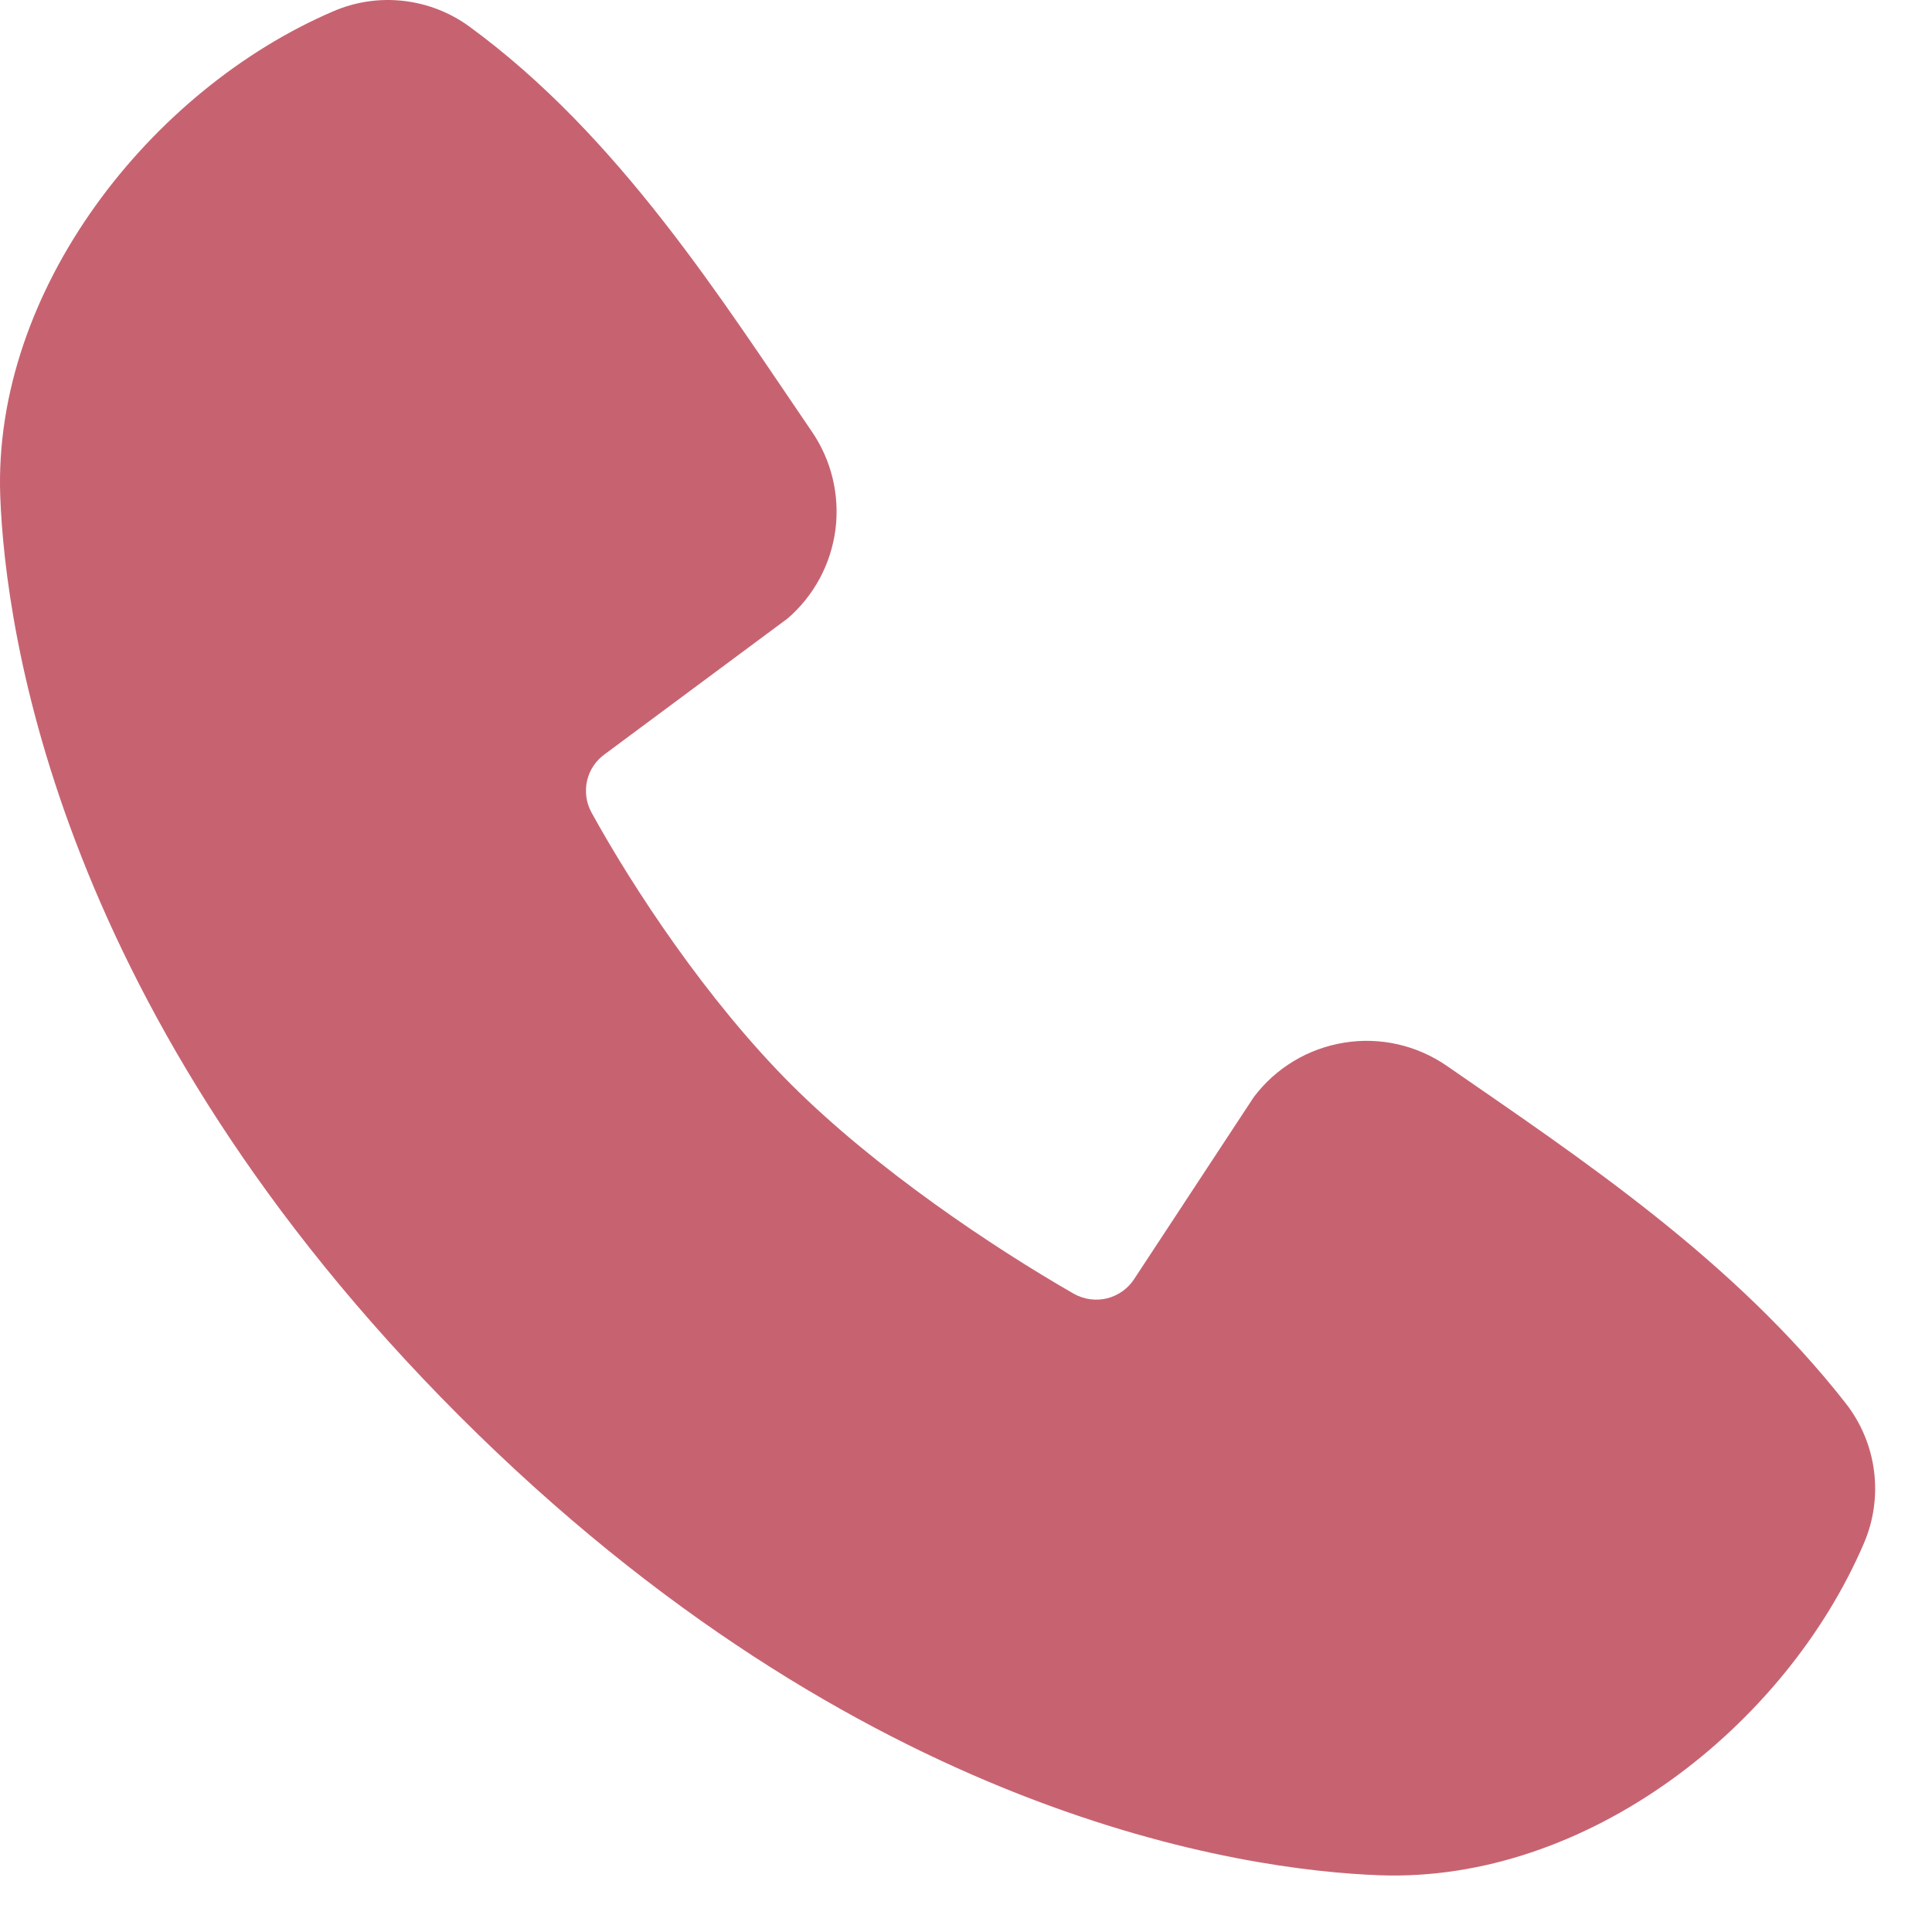 <?xml version="1.0" encoding="UTF-8"?> <svg xmlns="http://www.w3.org/2000/svg" width="16" height="16" viewBox="0 0 16 16" fill="none"><path fill-rule="evenodd" clip-rule="evenodd" d="M11.424 15.53C10.304 15.489 7.13 15.05 3.805 11.727C0.482 8.403 0.044 5.229 0.002 4.109C-0.06 2.401 1.248 0.742 2.759 0.094C2.941 0.015 3.141 -0.015 3.338 0.007C3.535 0.029 3.723 0.101 3.883 0.217C5.128 1.124 5.986 2.496 6.724 3.575C6.886 3.812 6.955 4.1 6.919 4.385C6.882 4.67 6.742 4.932 6.525 5.12L5.007 6.247C4.934 6.3 4.882 6.377 4.862 6.465C4.842 6.554 4.854 6.646 4.897 6.726C5.24 7.35 5.852 8.281 6.552 8.981C7.253 9.681 8.226 10.332 8.894 10.715C8.978 10.762 9.077 10.775 9.17 10.752C9.263 10.728 9.344 10.67 9.395 10.589L10.383 9.086C10.565 8.844 10.833 8.683 11.131 8.635C11.429 8.586 11.734 8.656 11.982 8.827C13.077 9.585 14.354 10.429 15.289 11.626C15.414 11.787 15.494 11.98 15.52 12.183C15.546 12.386 15.517 12.593 15.436 12.781C14.785 14.3 13.137 15.593 11.424 15.53Z" fill="#C76371"></path></svg> 